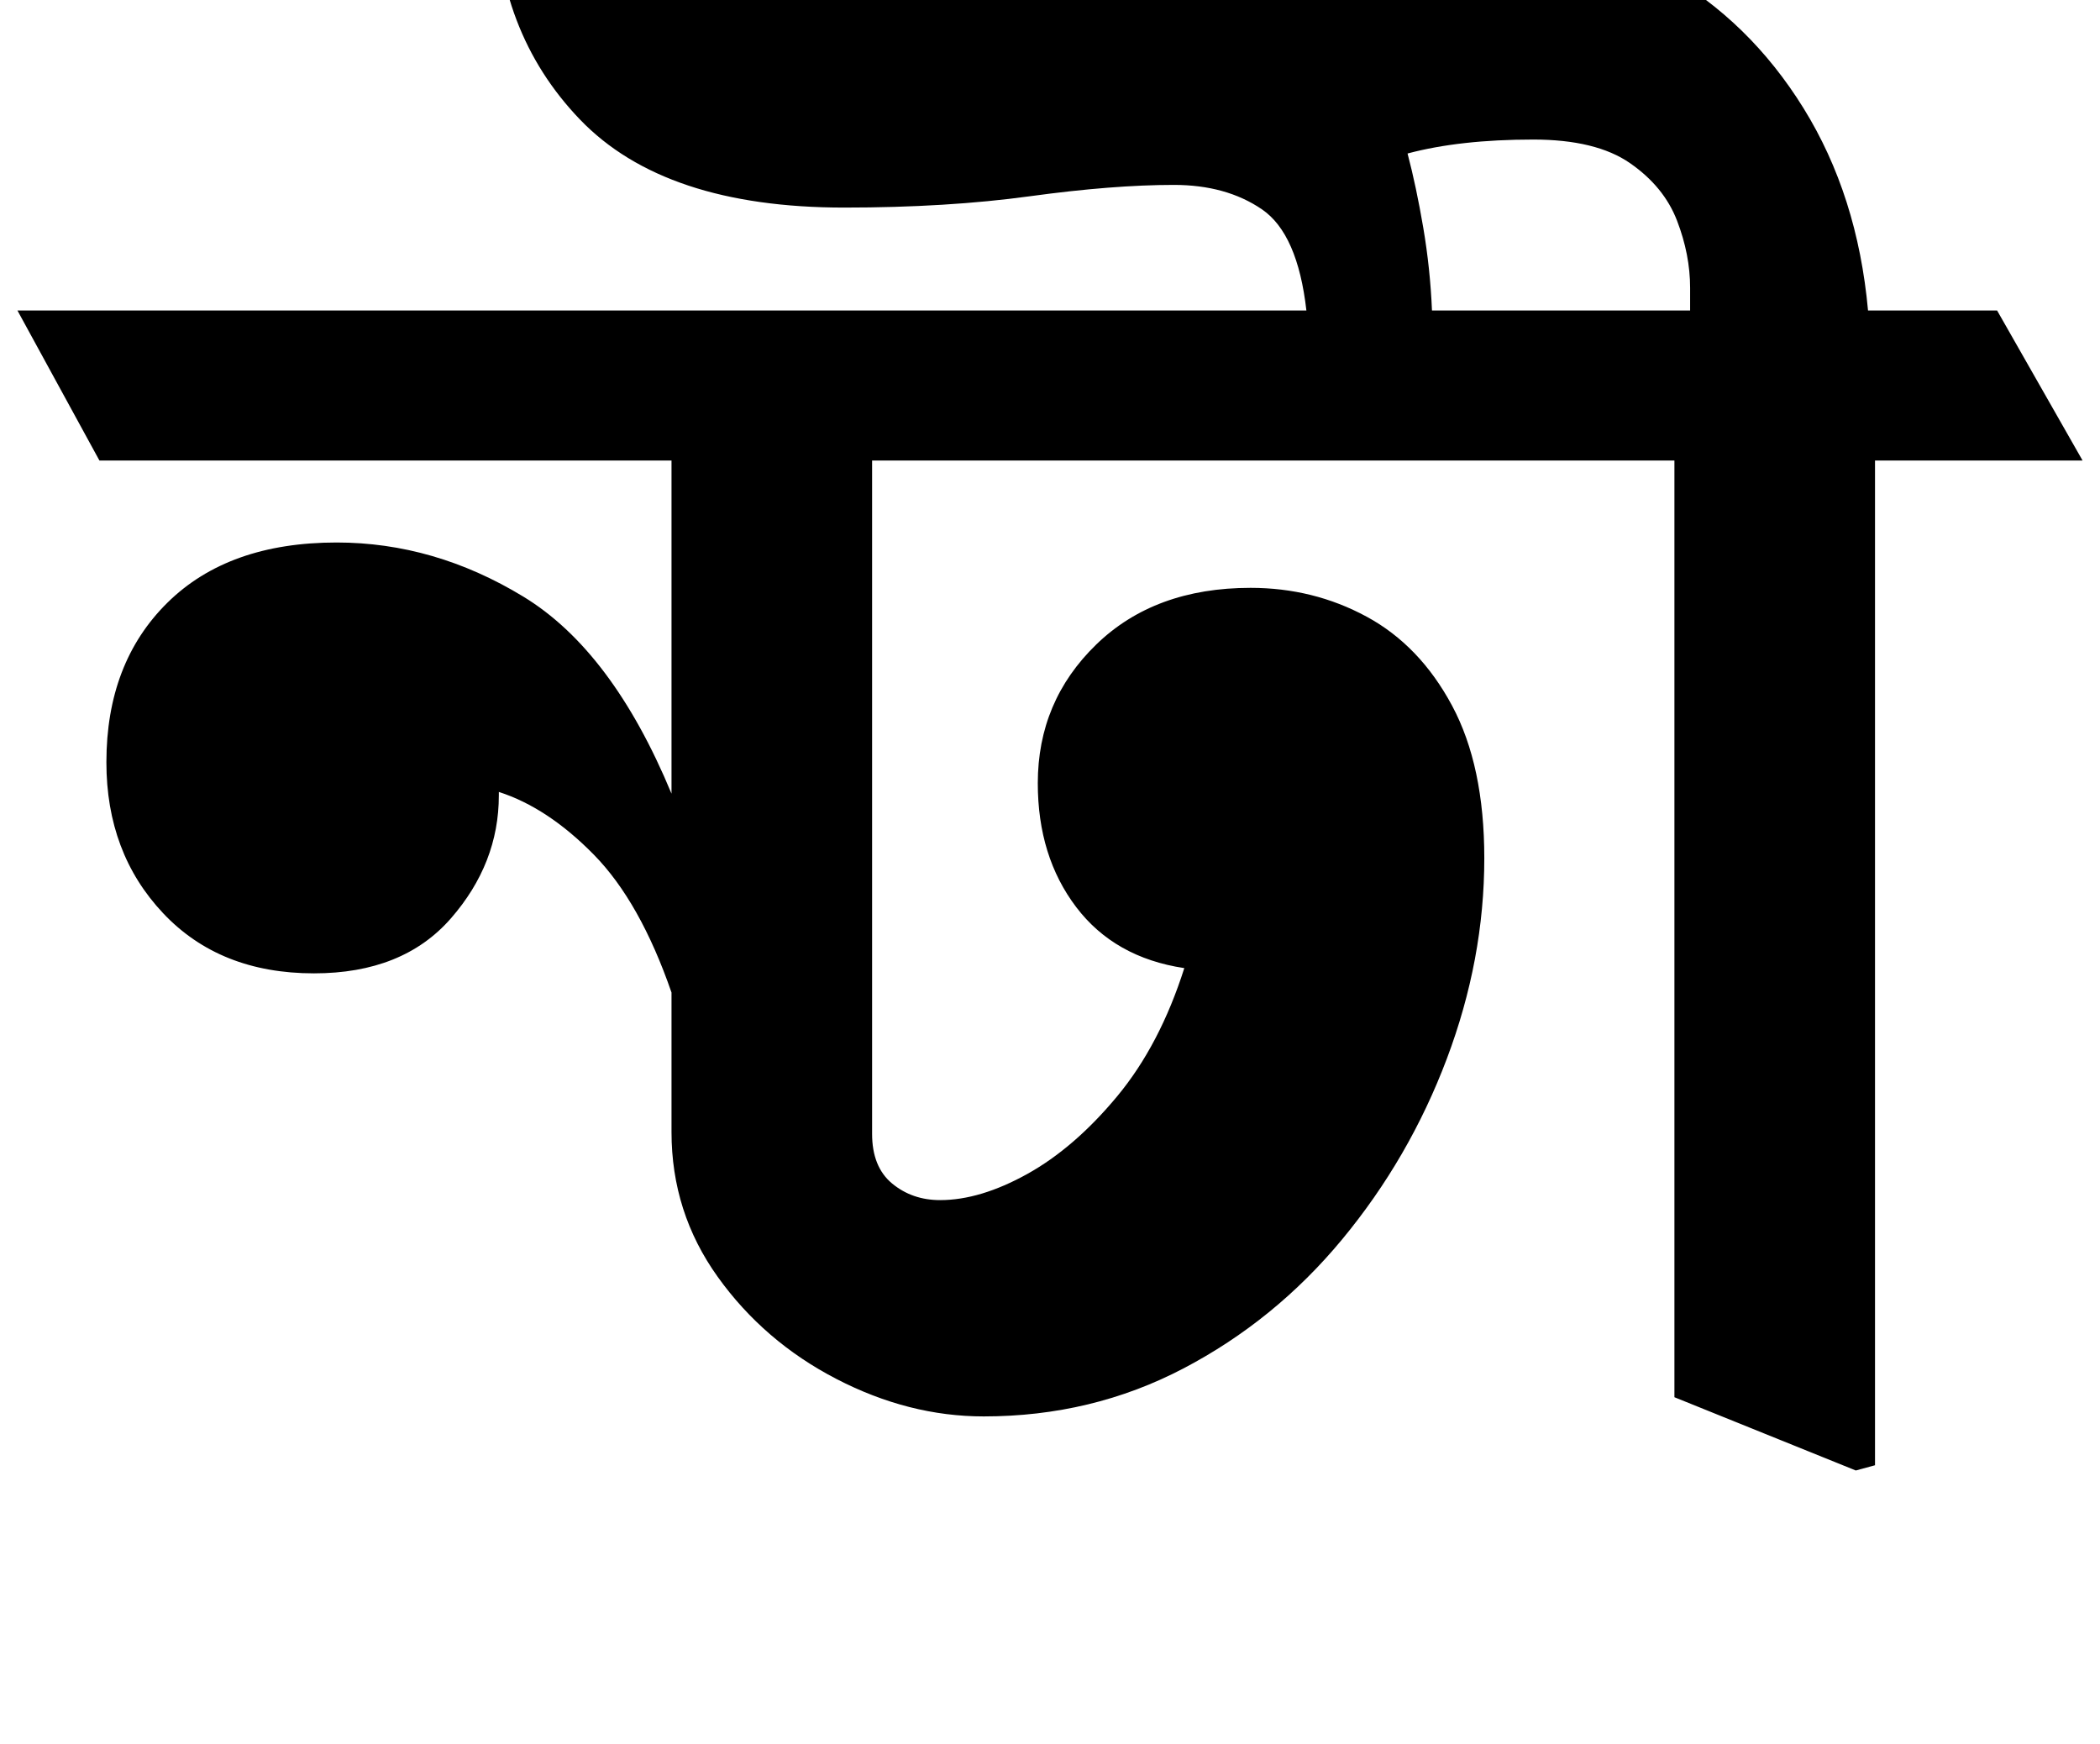 <?xml version="1.0" standalone="no"?>
<!DOCTYPE svg PUBLIC "-//W3C//DTD SVG 1.1//EN" "http://www.w3.org/Graphics/SVG/1.1/DTD/svg11.dtd" >
<svg xmlns="http://www.w3.org/2000/svg" xmlns:xlink="http://www.w3.org/1999/xlink" version="1.1" viewBox="-49 0 1204 1000">
   <path fill="currentColor"
d="M1015 843l-104 -42v-537h-460v386q0 19 11.5 28.5t27.5 9.5q23 0 50 -15t51.5 -44.5t38.5 -73.5q-40 -6 -62 -35t-22 -71q0 -47 33.5 -79.5t88.5 -32.5q36 0 66.5 16.5t49 51t18.5 87.5q0 58 -21.5 115t-60 103.5t-91 74t-114.5 27.5q-43 0 -84.5 -21.5t-68 -58.5
t-26.5 -83v-80q-18 -52 -44.5 -79t-54.5 -36v2q0 39 -27.5 70.5t-78.5 31.5q-54 0 -86.5 -34.5t-32.5 -86.5q0 -57 35 -91.5t97 -34.5q56 0 107 31t85 113v-191h-328l-47 -86h739q-5 -44 -25.5 -58t-50.5 -14q-35 0 -82.5 6.5t-106.5 6.5q-103 0 -151.5 -50.5t-48.5 -127.5
q0 -22 3 -44.5t7 -41.5l59 7q-1 9 -2.5 20t-1.5 22q0 37 28.5 60.5t100.5 23.5q79 0 142.5 -8t118.5 -15.5t108 -7.5q59 0 107.5 27.5t79.5 77.5t37 116h74l49 86h-119v576zM830 80q-21 0 -39 2t-33 6q5 19 9 42.5t5 47.5h148v-13q0 -19 -7.5 -38.5t-27 -33t-55.5 -13.5z
" />
</svg>

